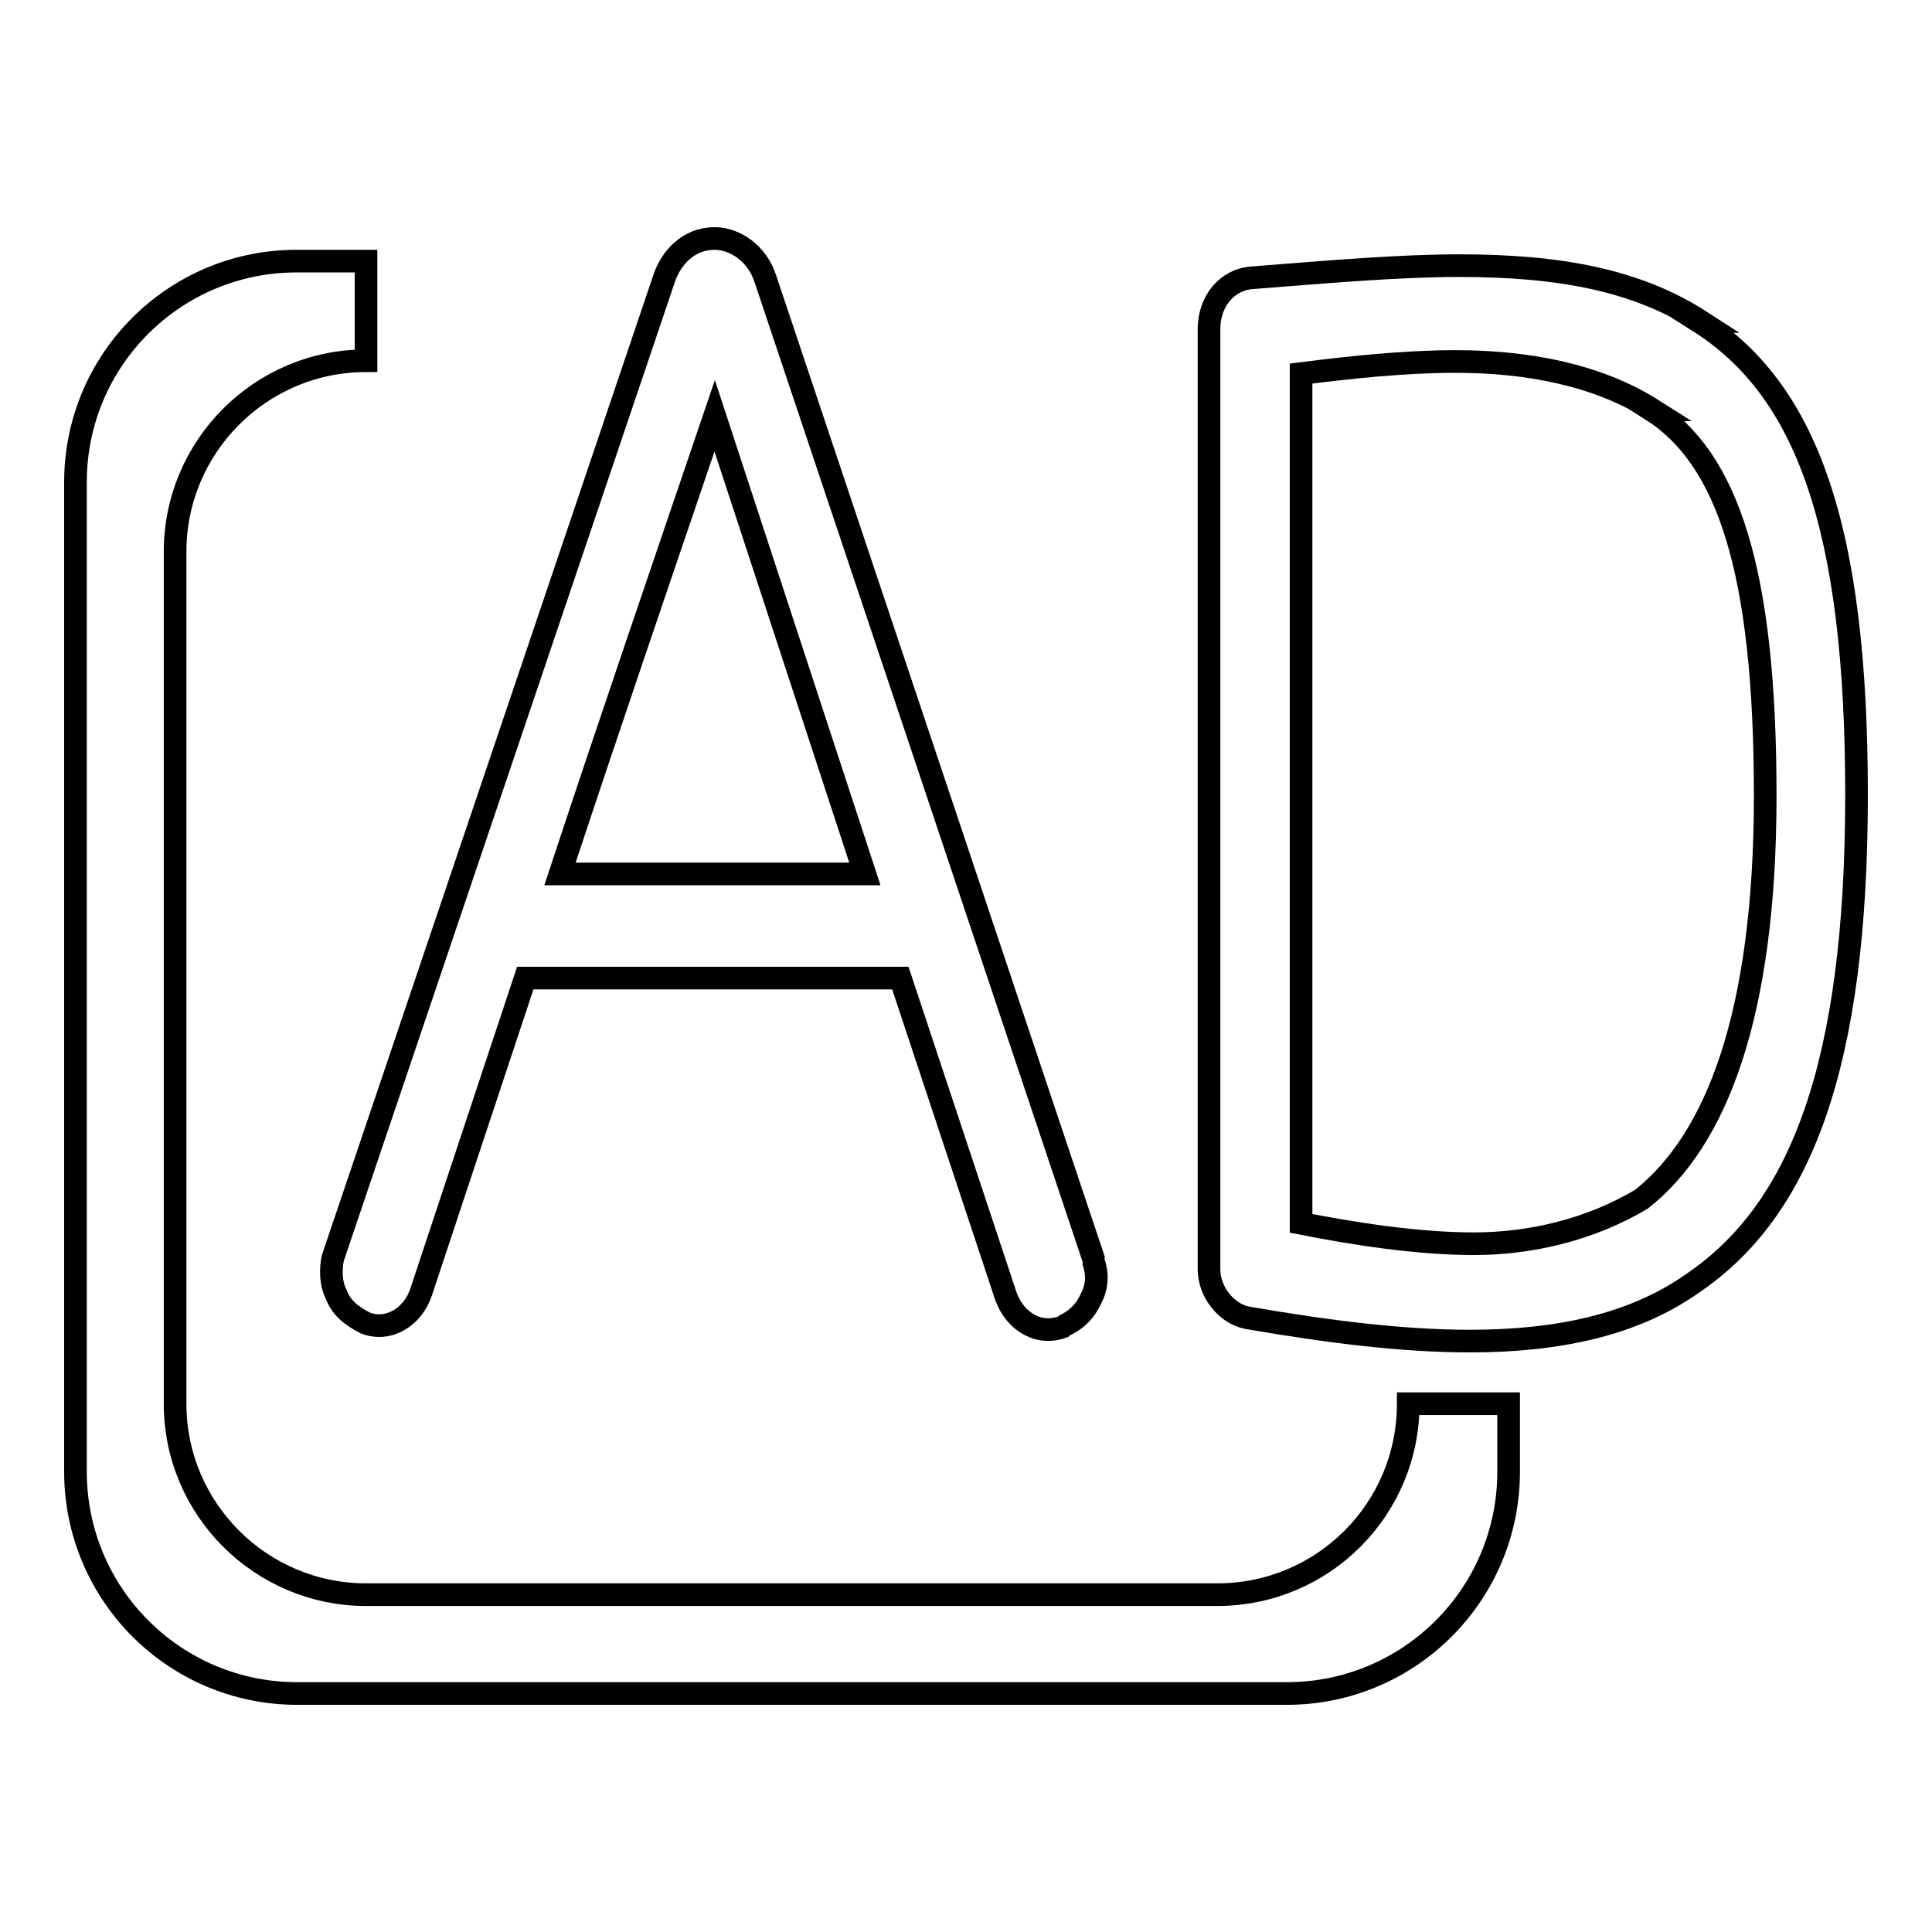<?xml version="1.0" encoding="utf-8"?>
<!-- Svg Vector Icons : http://www.onlinewebfonts.com/icon -->
<!DOCTYPE svg PUBLIC "-//W3C//DTD SVG 1.1//EN" "http://www.w3.org/Graphics/SVG/1.1/DTD/svg11.dtd">
<svg version="1.1" xmlns="http://www.w3.org/2000/svg" xmlns:xlink="http://www.w3.org/1999/xlink" x="0px" y="0px" viewBox="0 0 256 256" enable-background="new 0 0 256 256" xml:space="preserve">
<g><g><path stroke-width="3" fill-opacity="0" stroke="#000000"  d="M186.6,186L186.6,186c0,14-11.3,25.3-25.3,25.3H48.5c-13.9,0-25.3-11.3-25.3-25.3V73.1c0-13.9,11.3-25.3,25.3-25.3l0,0V34.6h-9.2C23.1,34.6,10,47.7,10,63.9v131.1c0,16.2,13.1,29.4,29.4,29.4h131.1c16.2,0,29.4-13.1,29.4-29.4V186H186.6z"/><path stroke-width="3" fill-opacity="0" stroke="#000000"  d="M88,36.9c0.9-2.7,3.2-5.3,6.7-5.3c2.6,0,5.6,1.9,6.7,5.3l43.6,130.2l-0.2-0.2c0.7,1.9,0.6,3.5-0.2,5.1c-0.7,1.6-1.9,2.9-3.7,3.7h0.2c-3.2,1.4-6.5-0.4-7.8-3.9l-14-42.2H69.6l-13.8,41.6c-1.1,3.3-4.3,5.3-7.4,4.1c-1.9-1-3.2-2-3.9-3.9c-0.7-1.4-0.7-3.3-0.4-4.7L88,36.9z M74.2,115.8h40.4L94.7,55.1C87.8,75.4,80.9,95.5,74.2,115.8z"/><path stroke-width="3" fill-opacity="0" stroke="#000000"  d="M225.1,42.6c14.2,9,20.9,27,20.9,62.7c0,35.9-7.4,55.1-21.8,64.8c-7.8,5.5-17.9,7.6-29.4,7.6c-8.9,0-18.6-1.2-29.6-3.1c-2.8-0.6-5-3.5-5-6.4V43.6c0-3.7,2.4-6.6,5.8-6.8c10.2-0.8,19.4-1.6,27.4-1.6c13.2,0,23.5,1.9,32,7.4L225.1,42.6L225.1,42.6z M233.9,105.4c0-29.9-5-44.7-15.1-51.1h0.2c-7.4-4.7-16.8-6.4-26.1-6.4c-6.9,0-14.2,0.8-20.5,1.6v112.6c7.1,1.4,15.5,2.7,22.9,2.7c7.6,0,15.5-1.9,22.2-5.9C227.4,151.1,233.9,134.5,233.9,105.4z"/></g></g>
</svg>